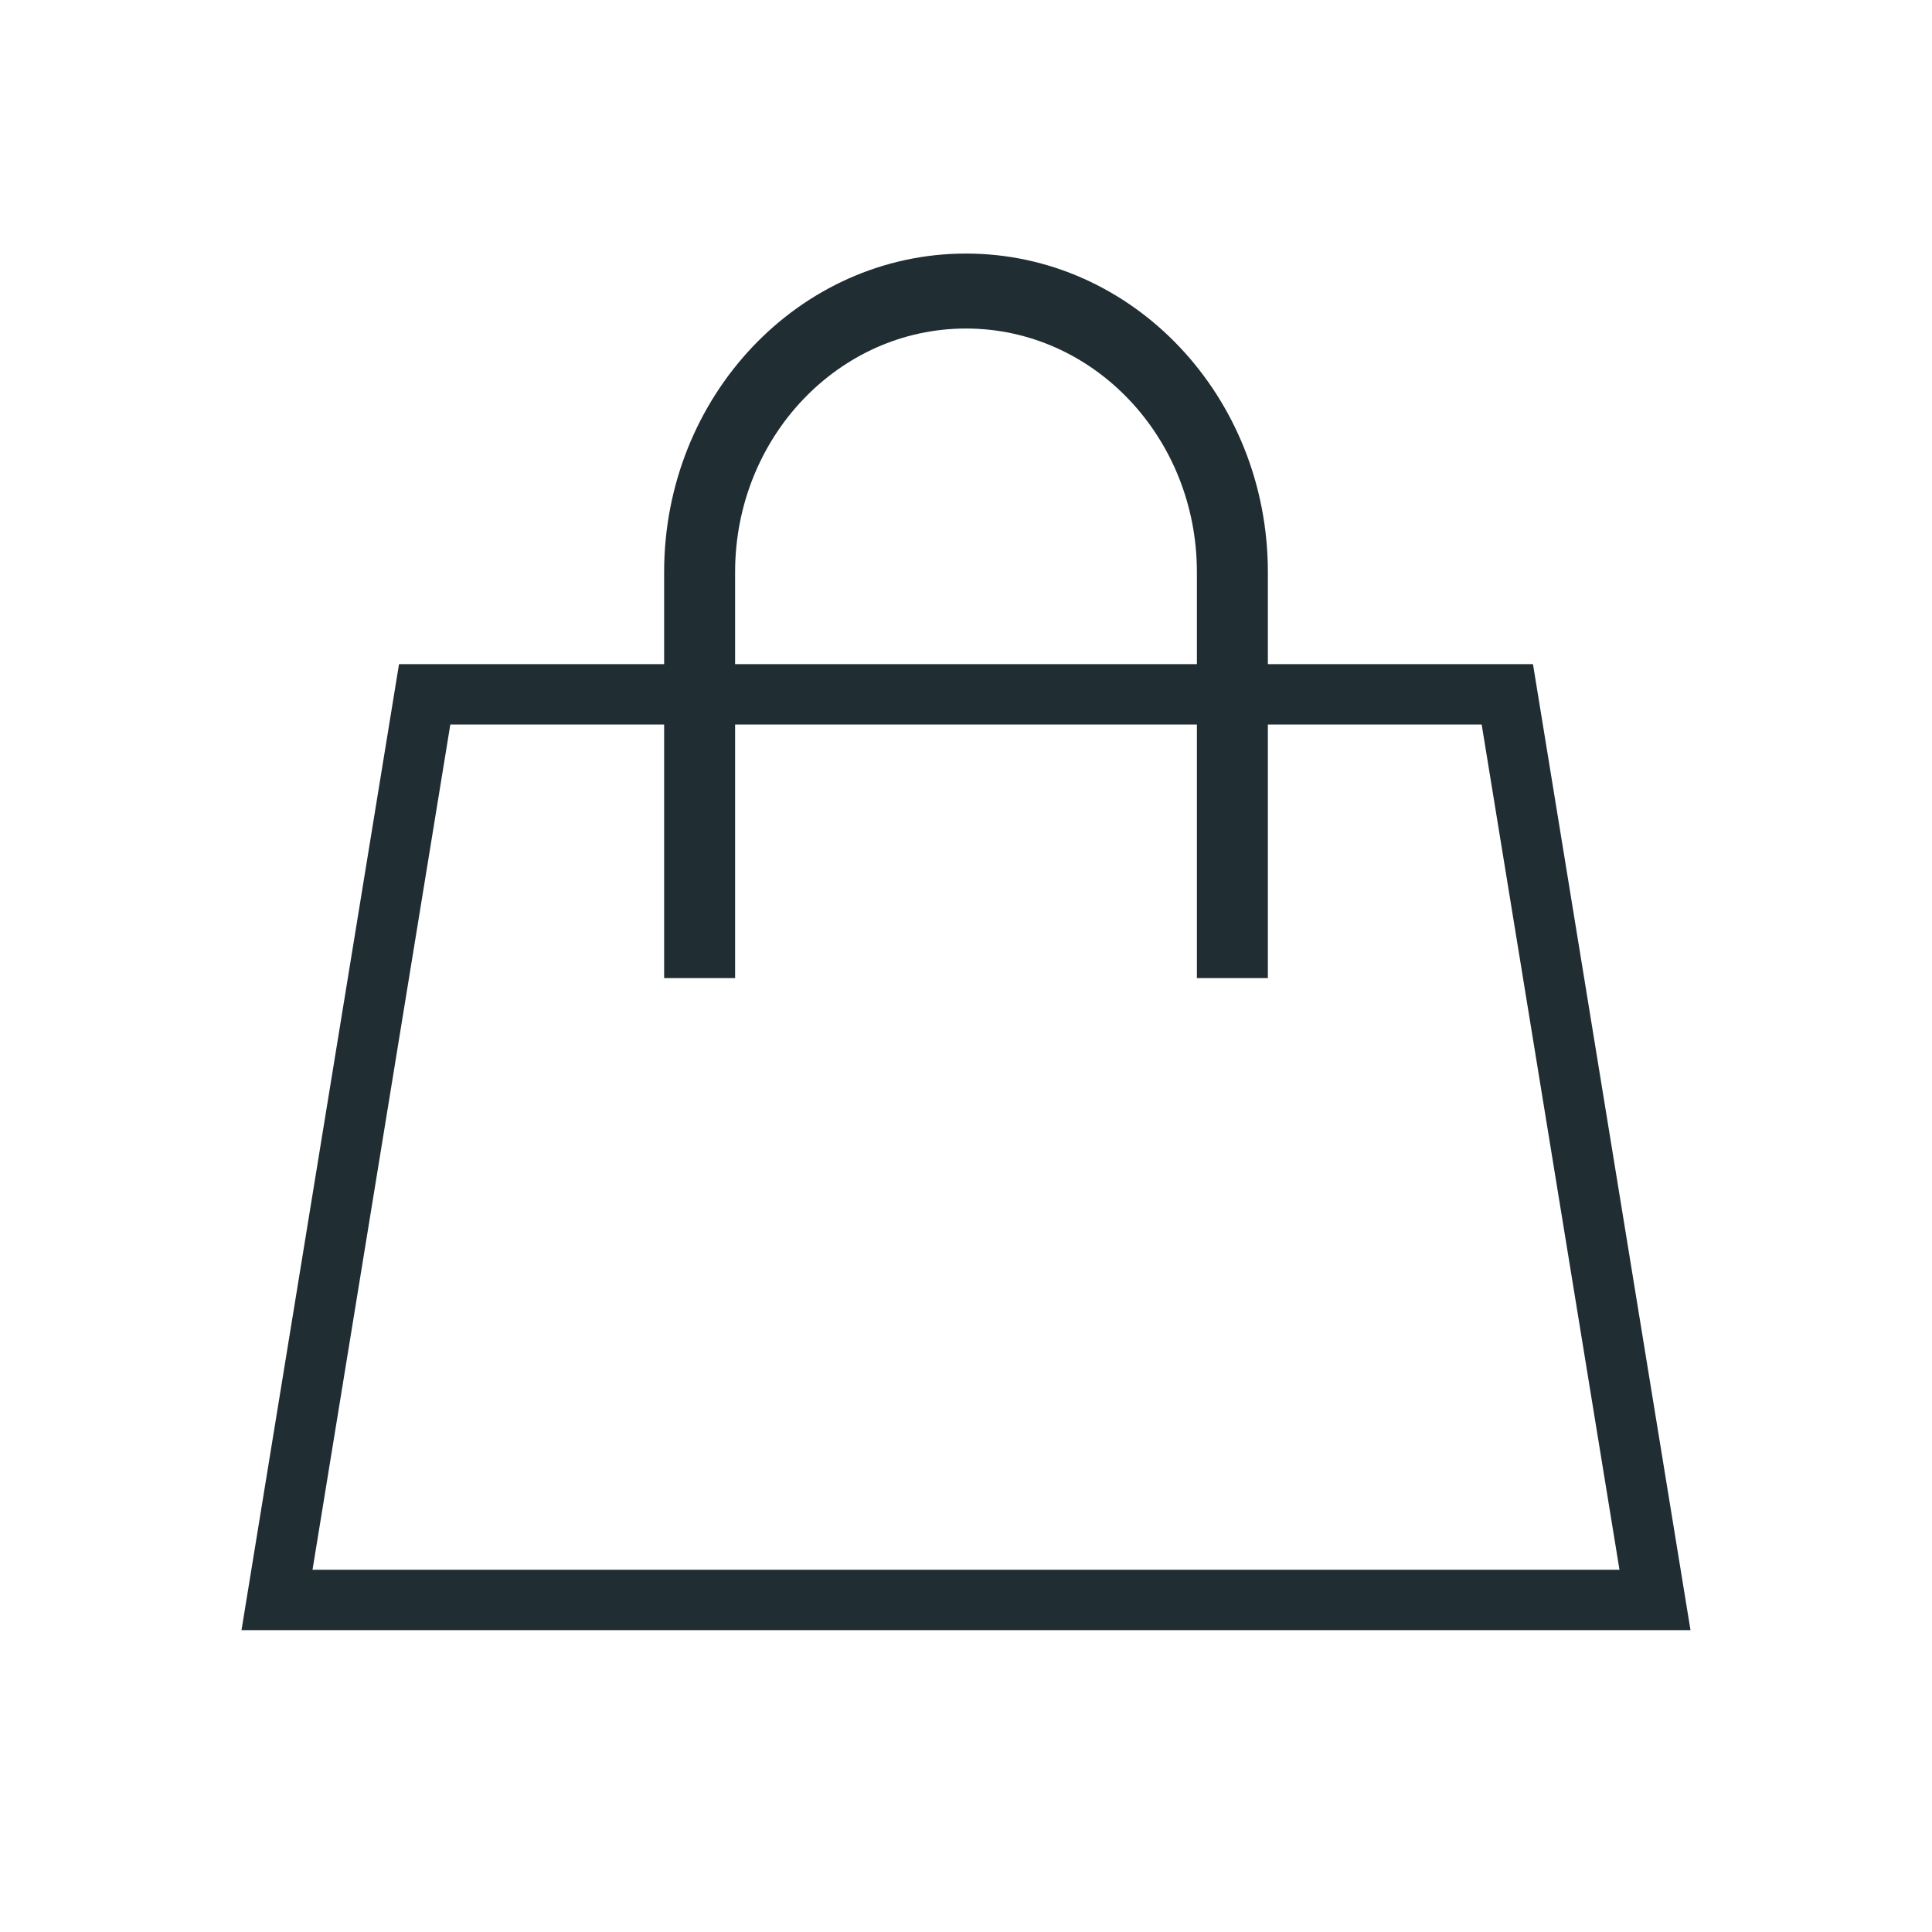 <?xml version="1.0" encoding="UTF-8"?> <svg xmlns="http://www.w3.org/2000/svg" width="45" height="45" viewBox="0 0 45 45" fill="none"><path d="M22.5 5.906C26.384 5.906 29.531 9.228 29.531 13.325V15.469H35.706L39.375 37.969H5.625L9.294 15.469H15.469V13.325C15.469 9.228 18.616 5.906 22.5 5.906ZM29.531 16.875V22.782H27.878V16.875H17.122V22.782H15.469V16.875H10.489L7.279 36.563H37.721L34.511 16.875H29.531ZM22.5 7.652C19.53 7.652 17.122 10.192 17.122 13.325V15.469H27.878V13.325C27.878 10.192 25.47 7.652 22.5 7.652Z" fill="#202D33"></path></svg> 